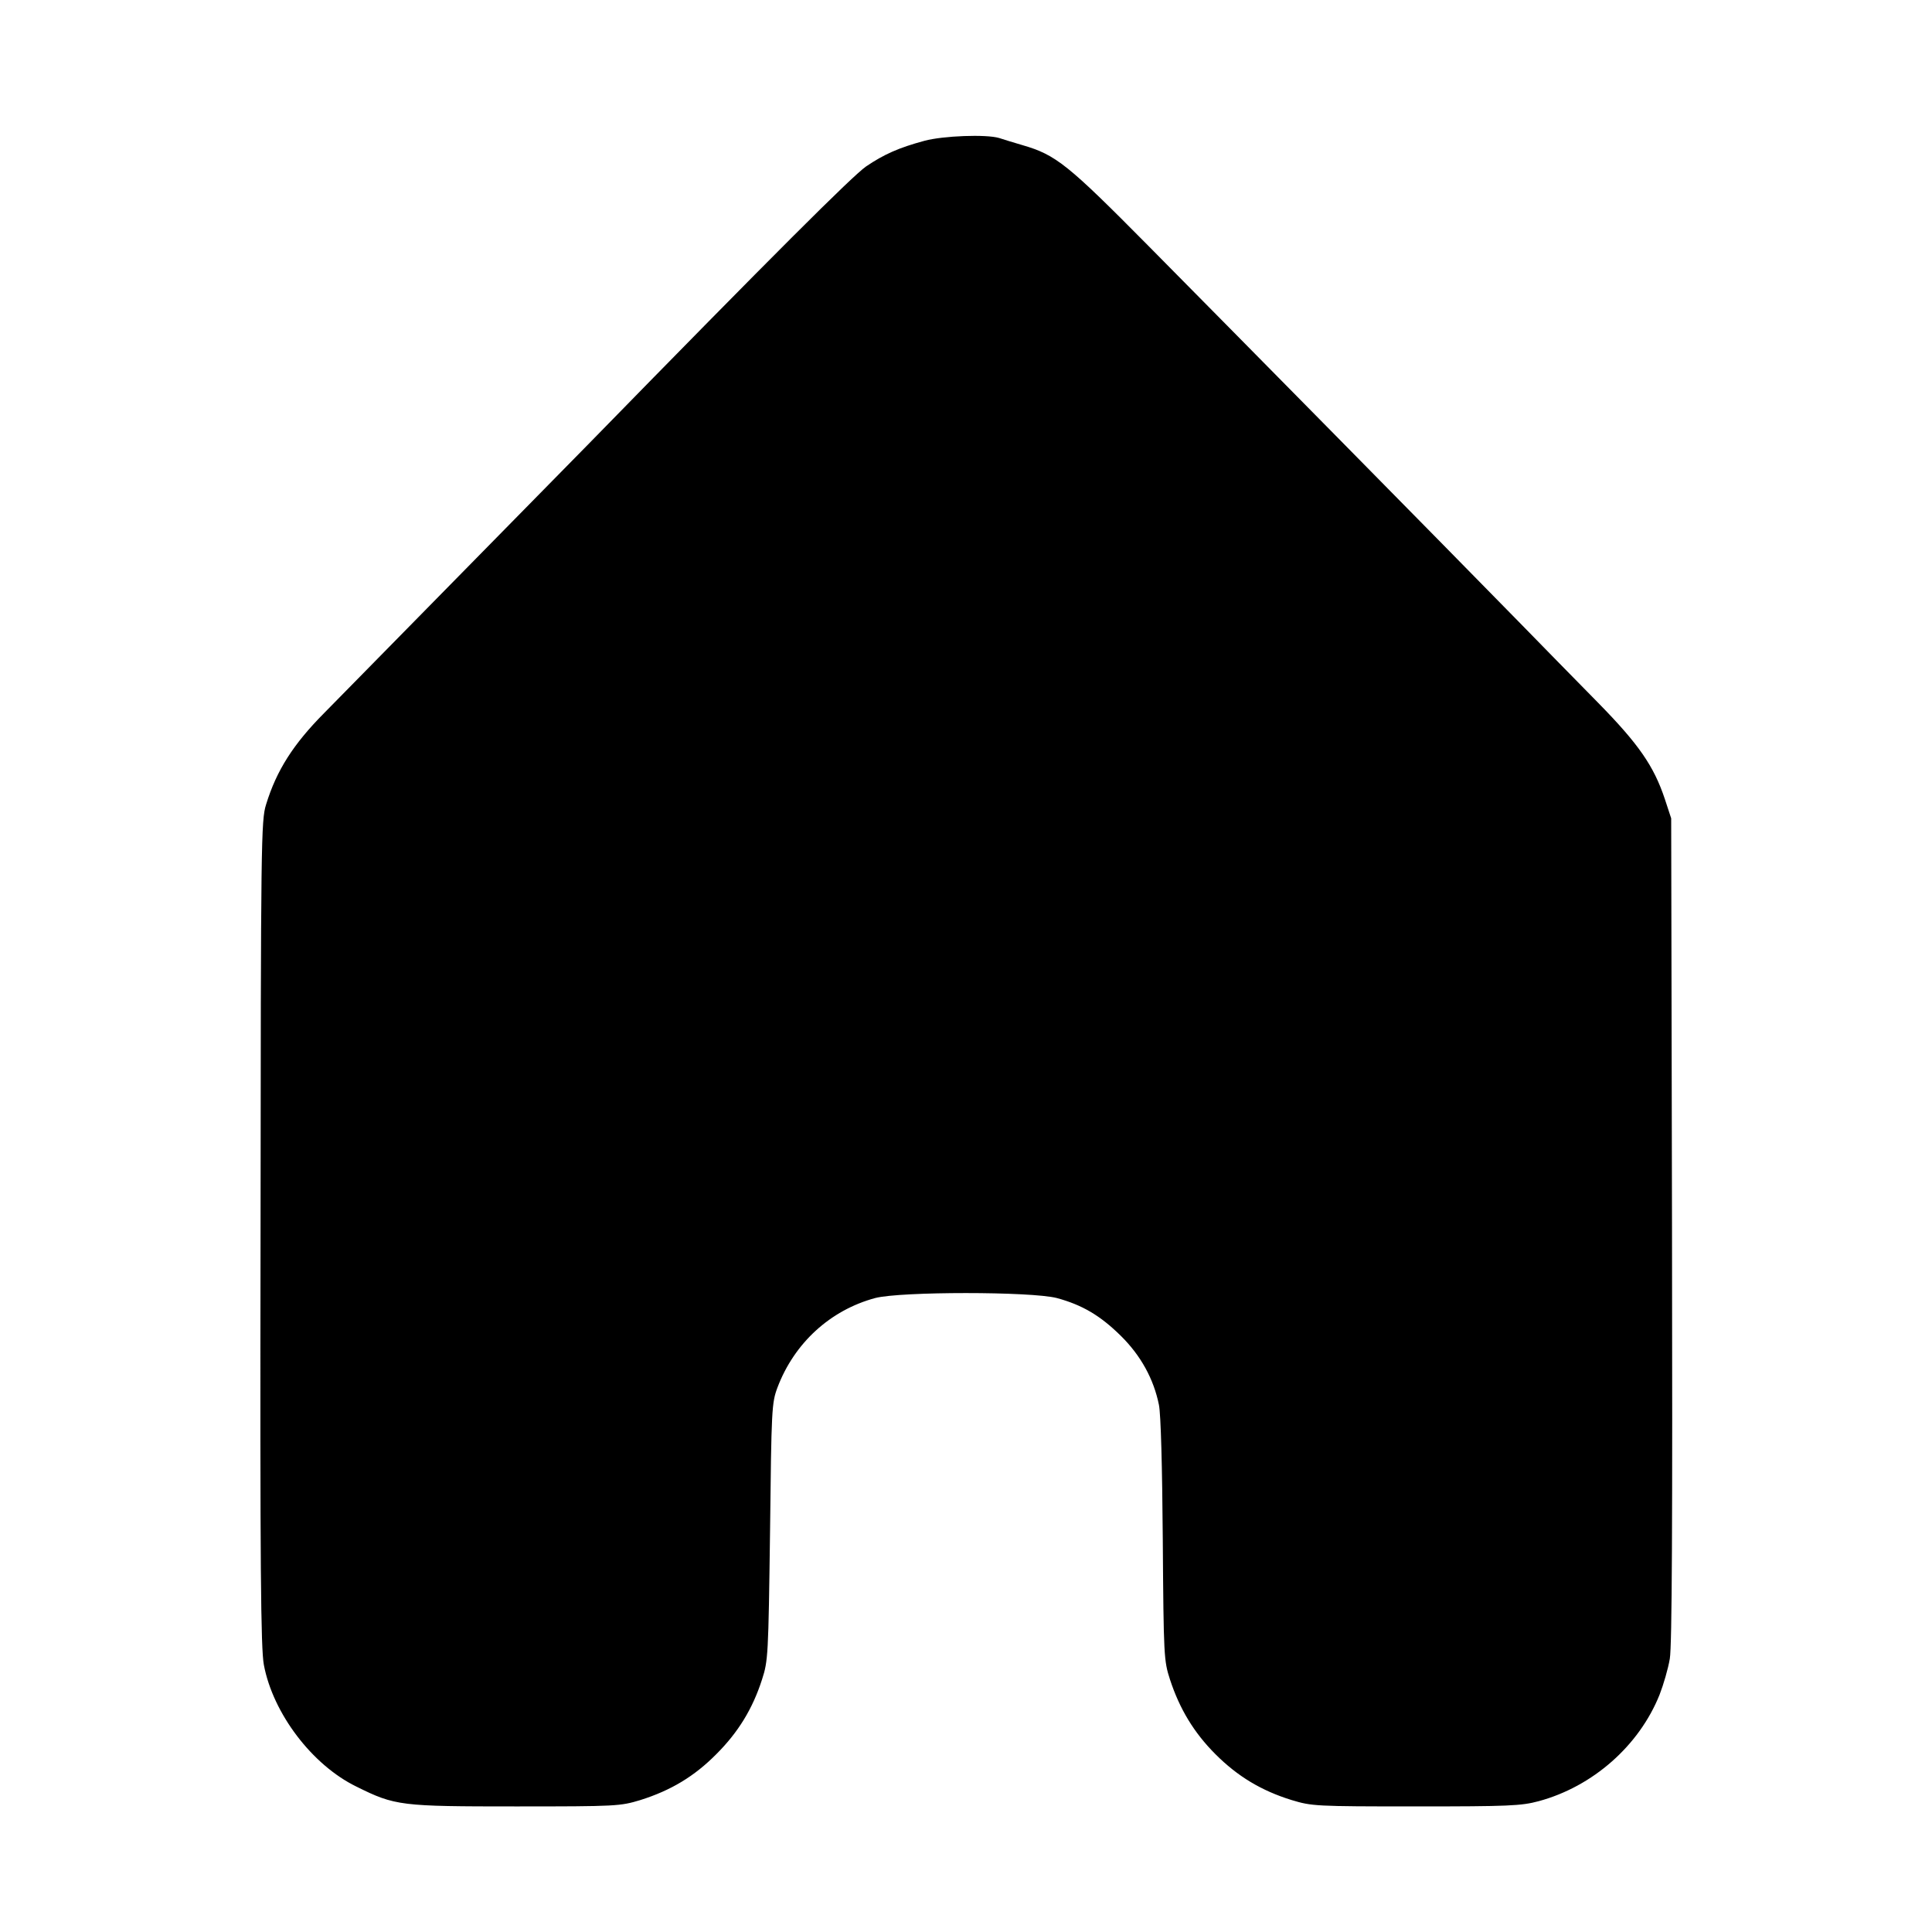 <?xml version="1.0" standalone="no"?>
<!DOCTYPE svg PUBLIC "-//W3C//DTD SVG 20010904//EN"
 "http://www.w3.org/TR/2001/REC-SVG-20010904/DTD/svg10.dtd">
<svg version="1.0" xmlns="http://www.w3.org/2000/svg"
 width="700pt" height="700pt" viewBox="0 0 700 700"
 preserveAspectRatio="xMidYMid meet">
<g transform="translate(0,700) scale(0.1,-0.1)"
fill="#000000" stroke="none">
<path d="M3350 6490 c-93 -25 -147 -49 -212 -93 -49 -34 -333 -317 -1004
-1004 -188 -191 -884 -900 -960 -977 -111 -112 -172 -207 -210 -331 -18 -57
-19 -131 -20 -1552 -2 -1225 1 -1505 12 -1565 33 -176 175 -363 335 -441 141
-70 160 -72 579 -72 365 0 377 1 450 23 111 35 196 86 276 167 79 79 131 164
165 270 22 68 23 86 29 535 5 446 6 467 27 523 61 161 191 280 354 324 93 24
564 24 658 0 92 -25 157 -63 232 -137 72 -71 119 -156 138 -250 7 -34 12 -223
14 -490 3 -422 4 -437 26 -505 35 -107 87 -193 165 -271 80 -80 166 -132 276
-166 73 -22 85 -23 450 -23 336 0 382 2 445 19 196 53 364 201 438 386 14 36
31 94 37 130 8 46 10 496 8 1555 l-3 1490 -23 70 c-40 120 -95 199 -241 348
-75 76 -206 210 -291 297 -263 269 -1051 1068 -1340 1360 -291 294 -334 329
-455 364 -33 10 -71 21 -85 26 -47 14 -203 8 -270 -10z"/>
</g>
</svg>
